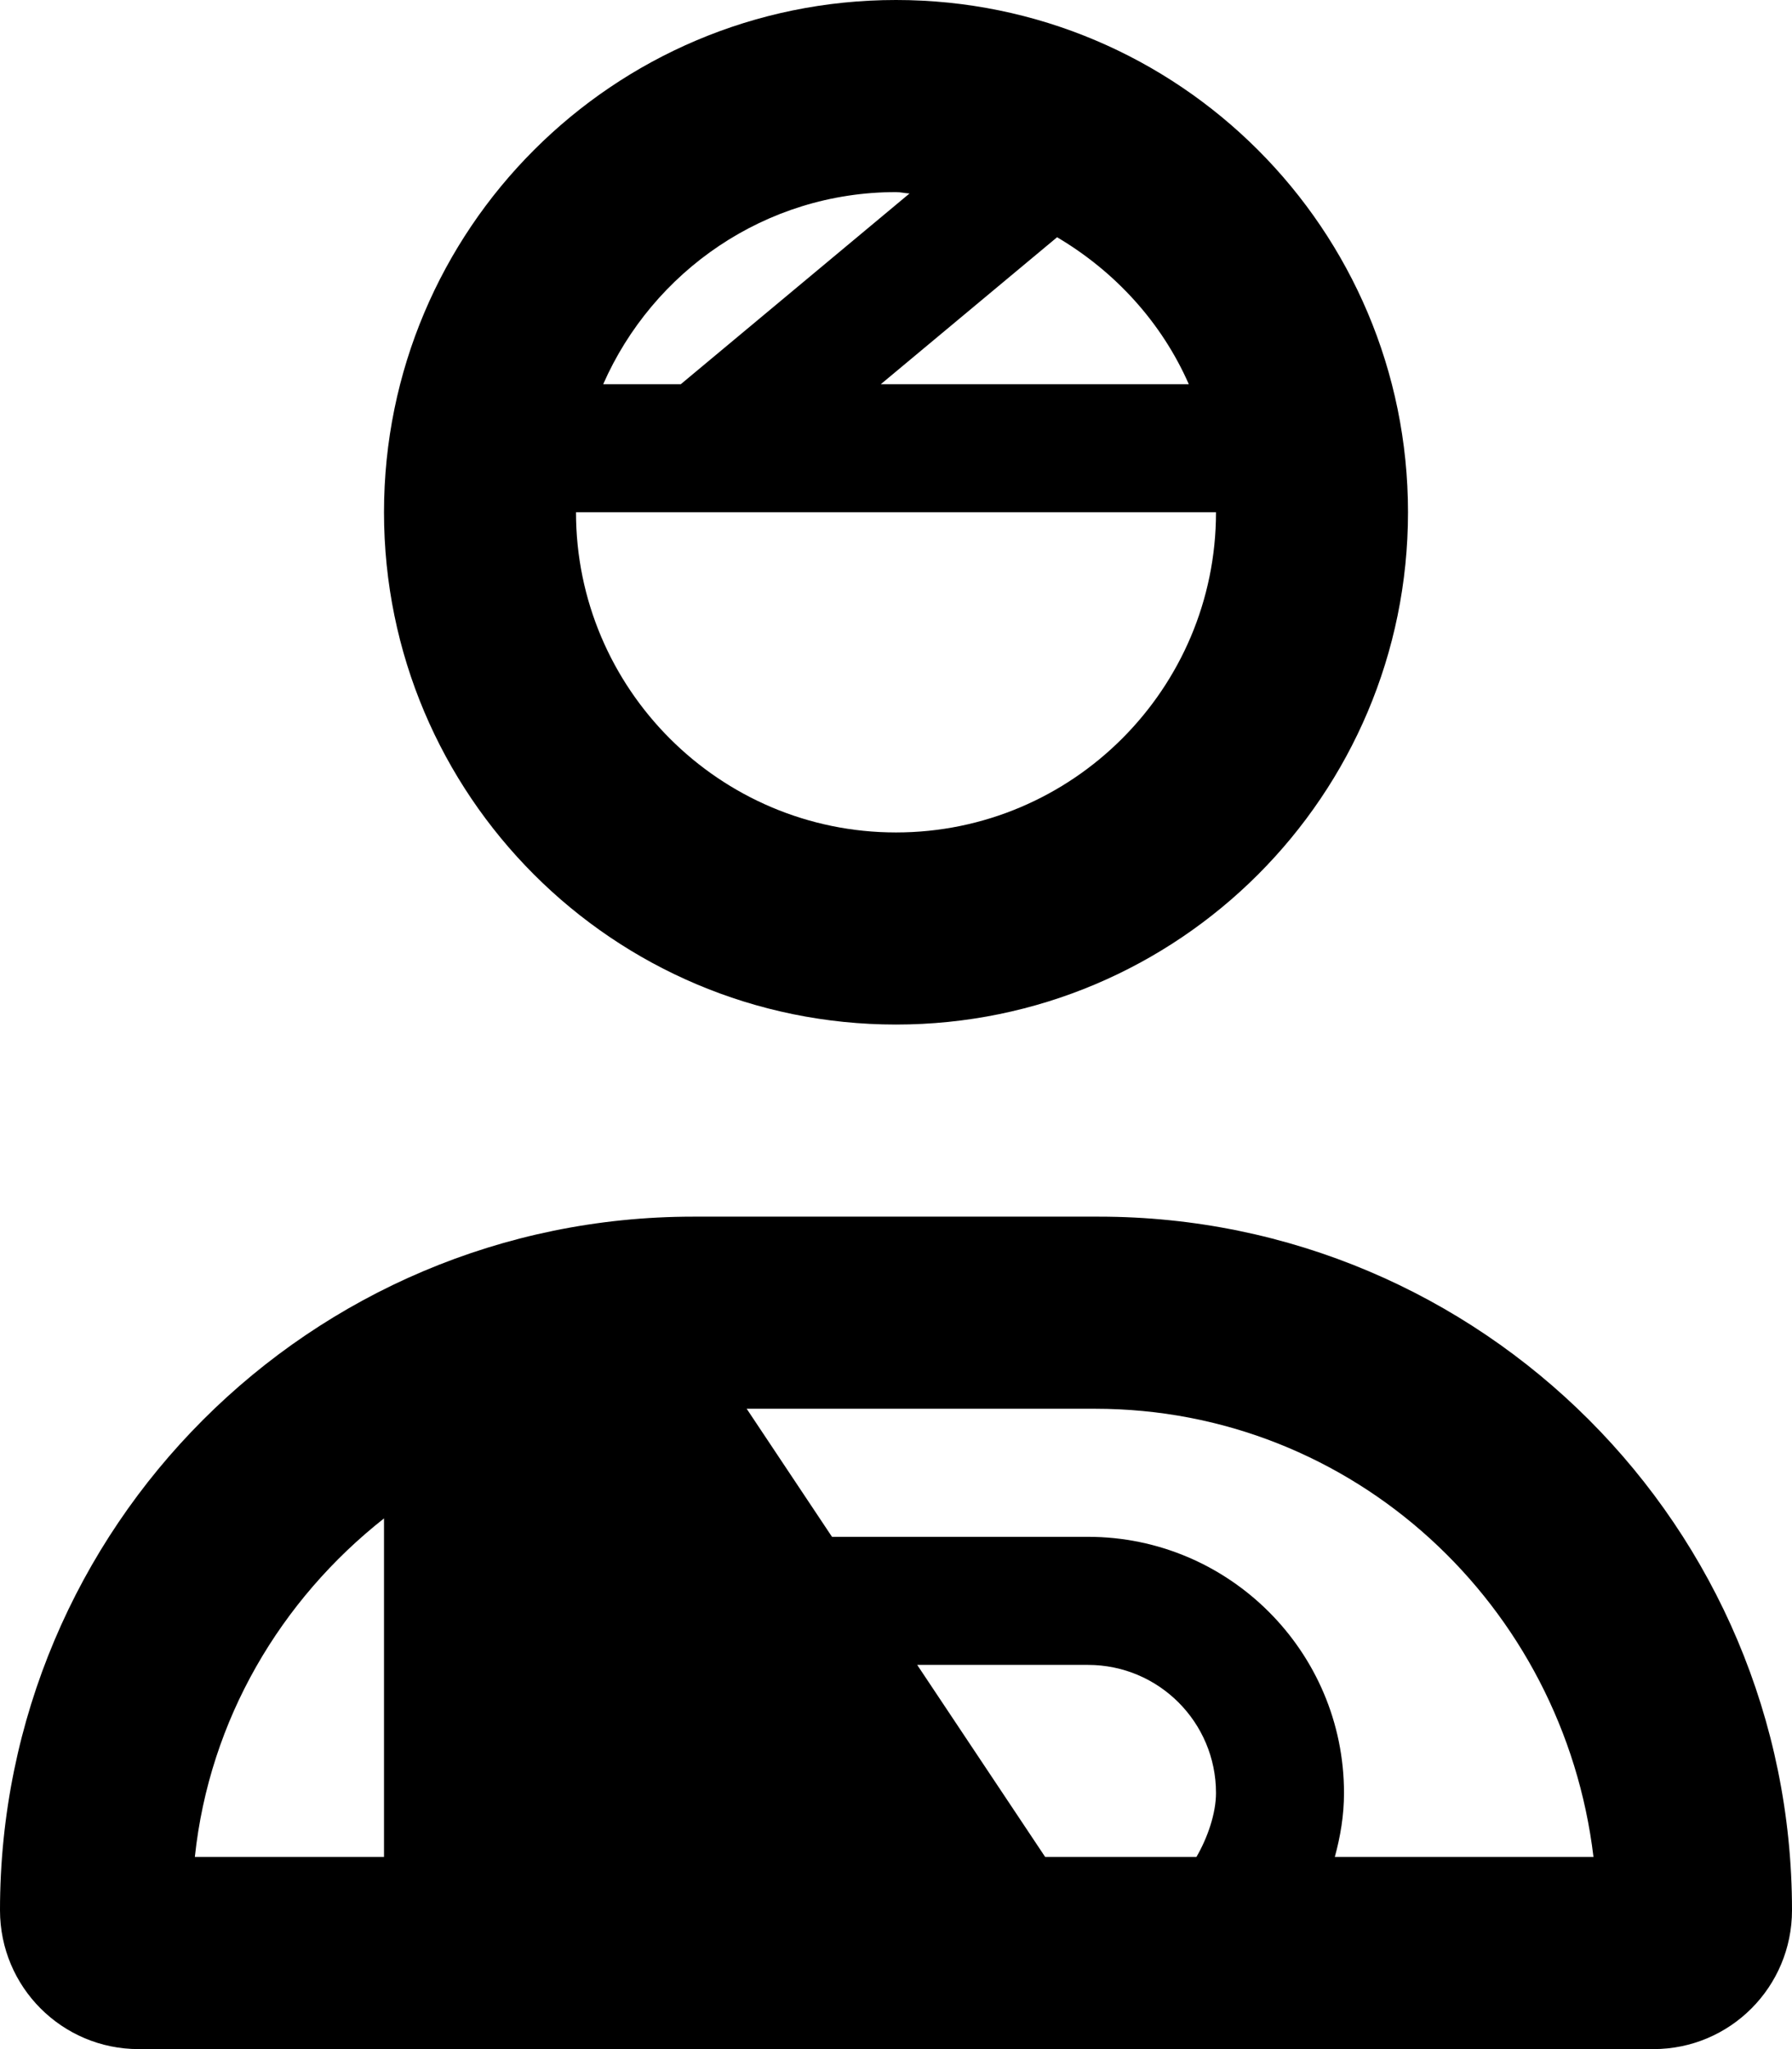 <svg xmlns="http://www.w3.org/2000/svg" viewBox="0 0 448 512"><!--! Font Awesome Pro 6.0.0-alpha3 by @fontawesome - https://fontawesome.com License - https://fontawesome.com/license (Commercial License) --><path d="M224 256c70.7 0 128-57.31 128-128s-57.3-128-128-128C153.3 0 96 57.31 96 128S153.3 256 224 256zM297.2 96H220.2l44.07-36.72C278.7 67.8 290.4 80.51 297.2 96zM224 48c1.158 0 2.236 .293 3.383 .342L170.2 96H150.8C163.2 67.8 191.3 48 224 48zM304 128c0 44.11-35.89 80-80 80S144 172.1 144 128H304zM274.7 304H173.3C77.61 304 0 381.6 0 477.3C0 496.5 15.52 512 34.66 512h378.7C432.5 512 448 496.5 448 477.3C448 381.6 370.4 304 274.7 304zM96 464H48.71C52.35 429.6 70.24 399.7 96 379.4V464zM299.1 464H261.3l-32-48H272c17.67 0 32 14.33 32 32C304 453.1 301.9 459.2 299.1 464zM333.7 464C335.1 458.9 336 453.6 336 448c0-35.29-28.71-64-64-64h-64l-21.33-32h87.1c64.61 0 117.1 49.13 124.6 112H333.7z"/></svg>